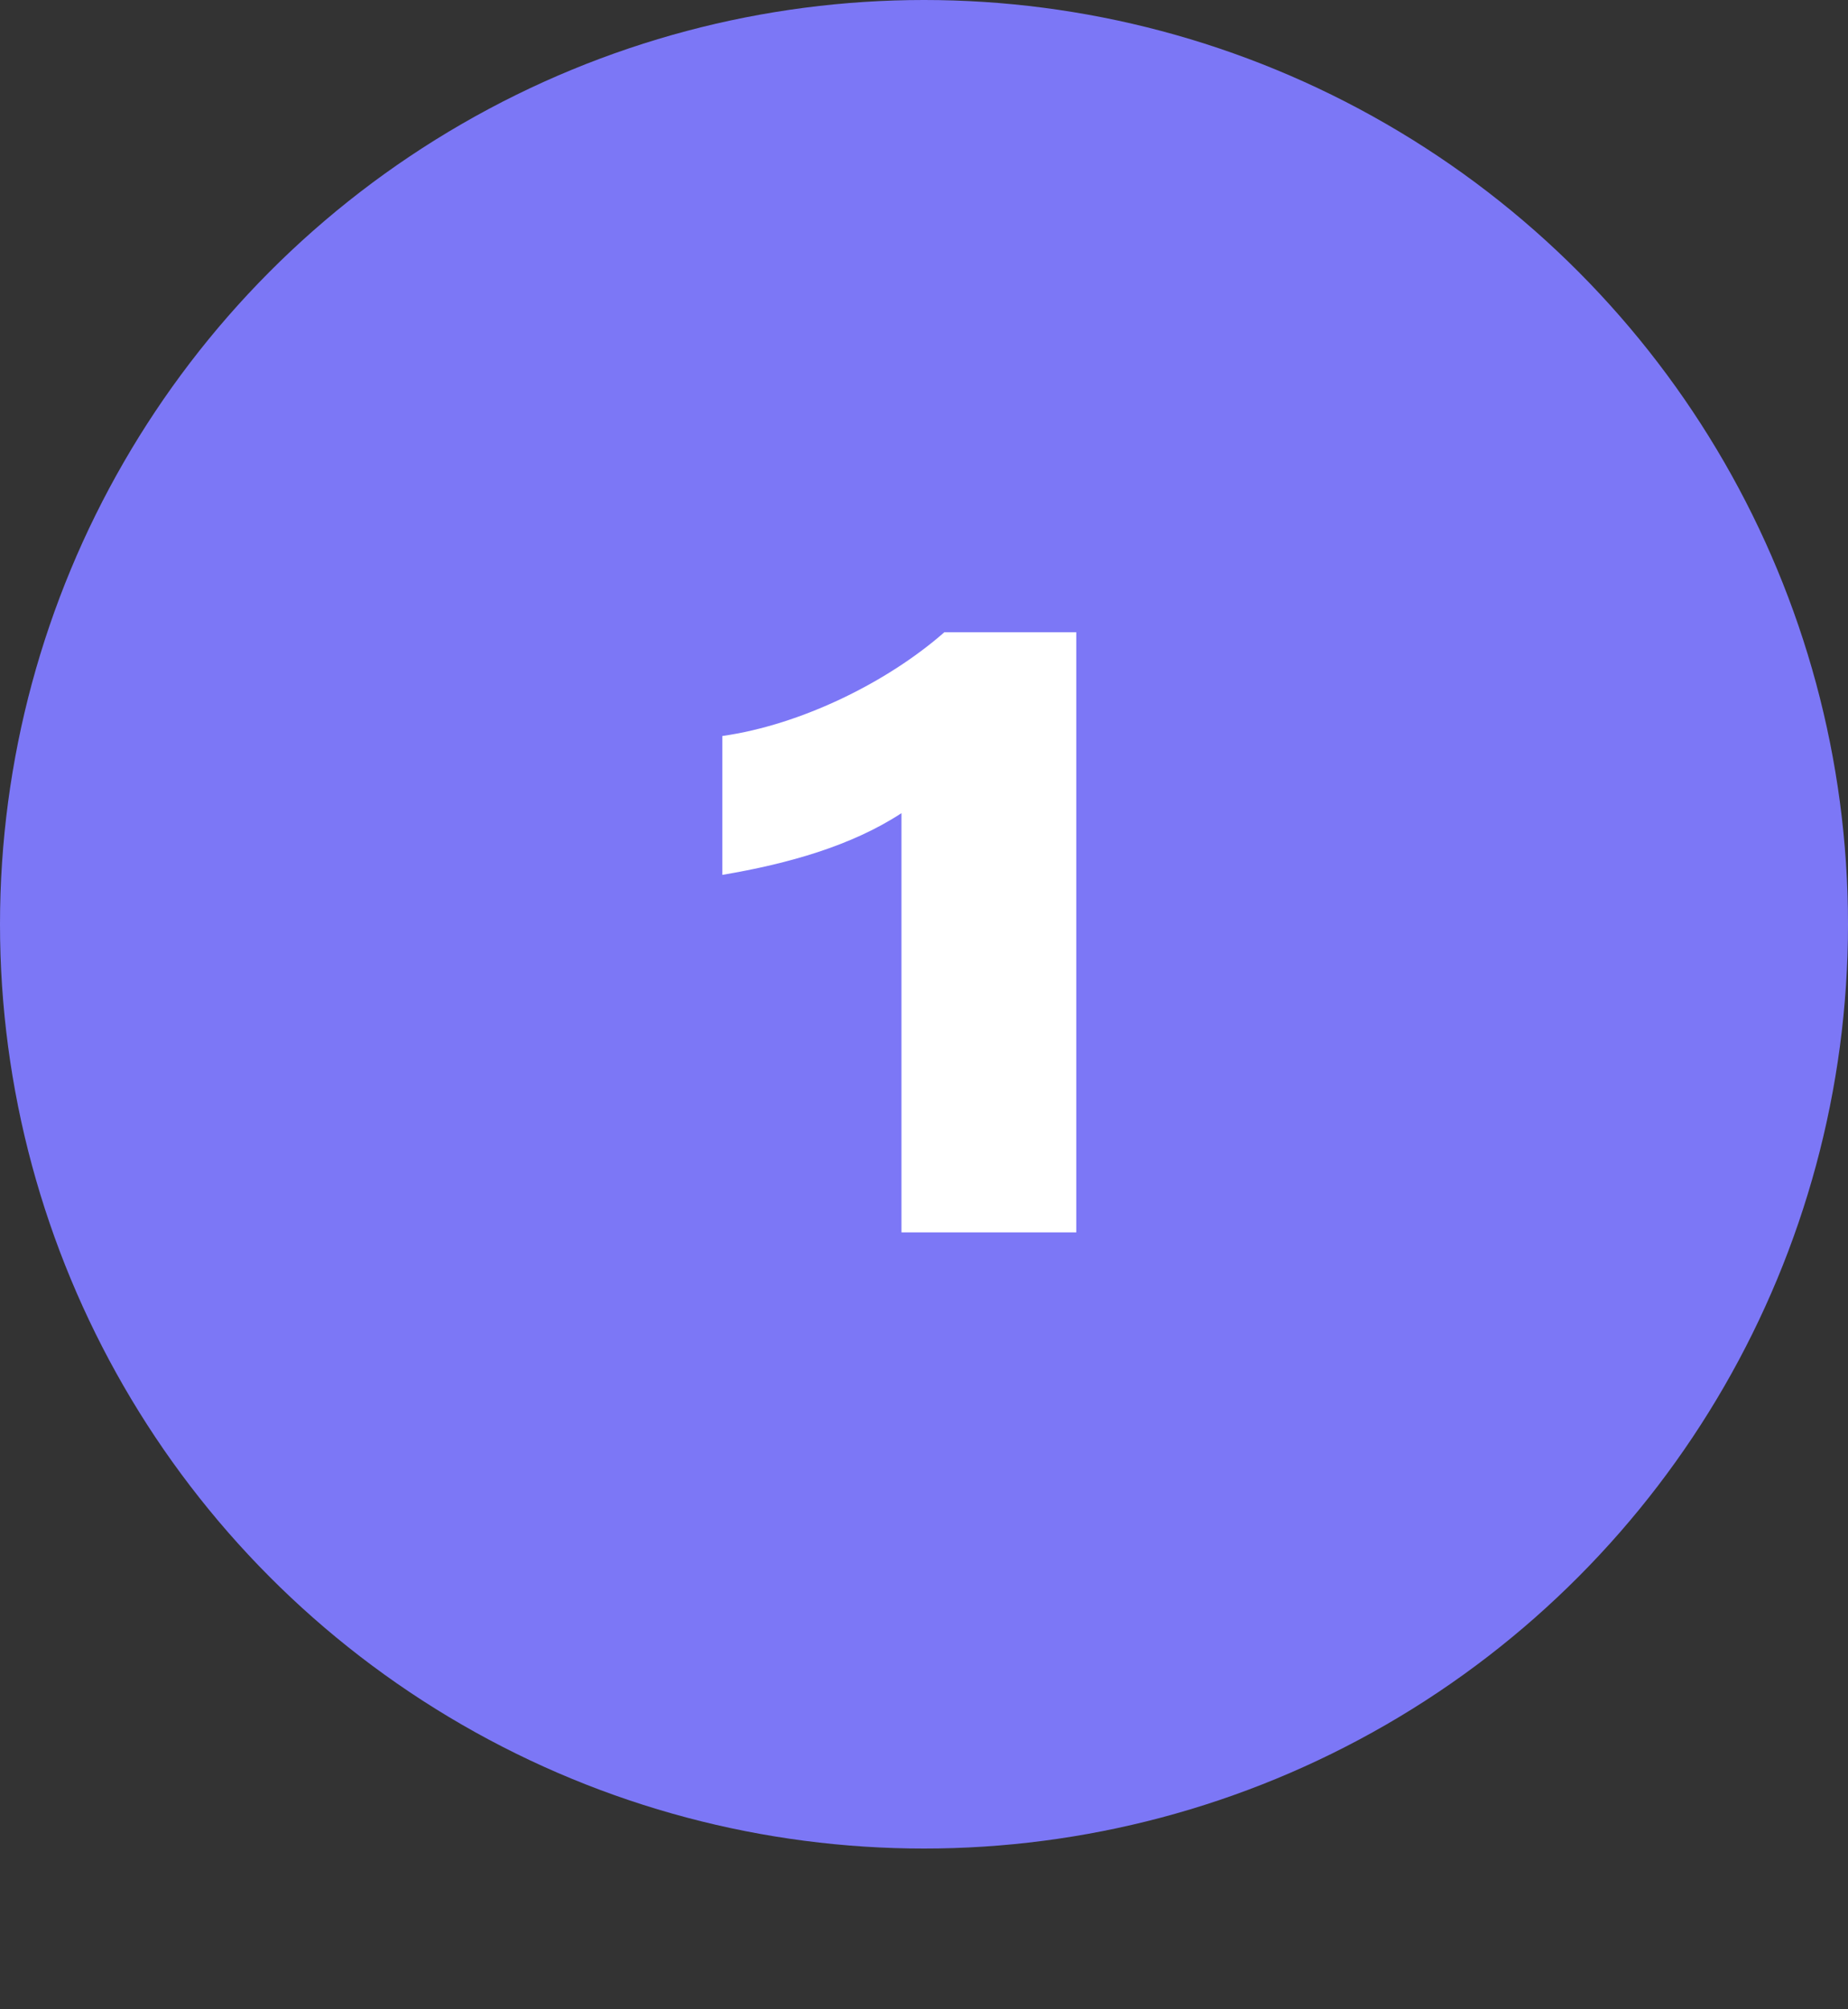 <?xml version="1.0" encoding="utf-8"?>
<svg xmlns="http://www.w3.org/2000/svg" fill="none" height="75" viewBox="0 0 69 75" width="69">
<rect x="0" y="0" width="69" height="75" fill="#333333" stroke="none"/>
<circle cx="34.5" cy="34.5" fill="#7C77F6" r="34.5"/>
<path d="M33.659 46V30.352C31.803 31.568 29.435 32.24 26.971 32.656V27.472C29.915 27.056 33.147 25.456 35.259 23.6H40.187V46H33.659Z" fill="white"/>
</svg>